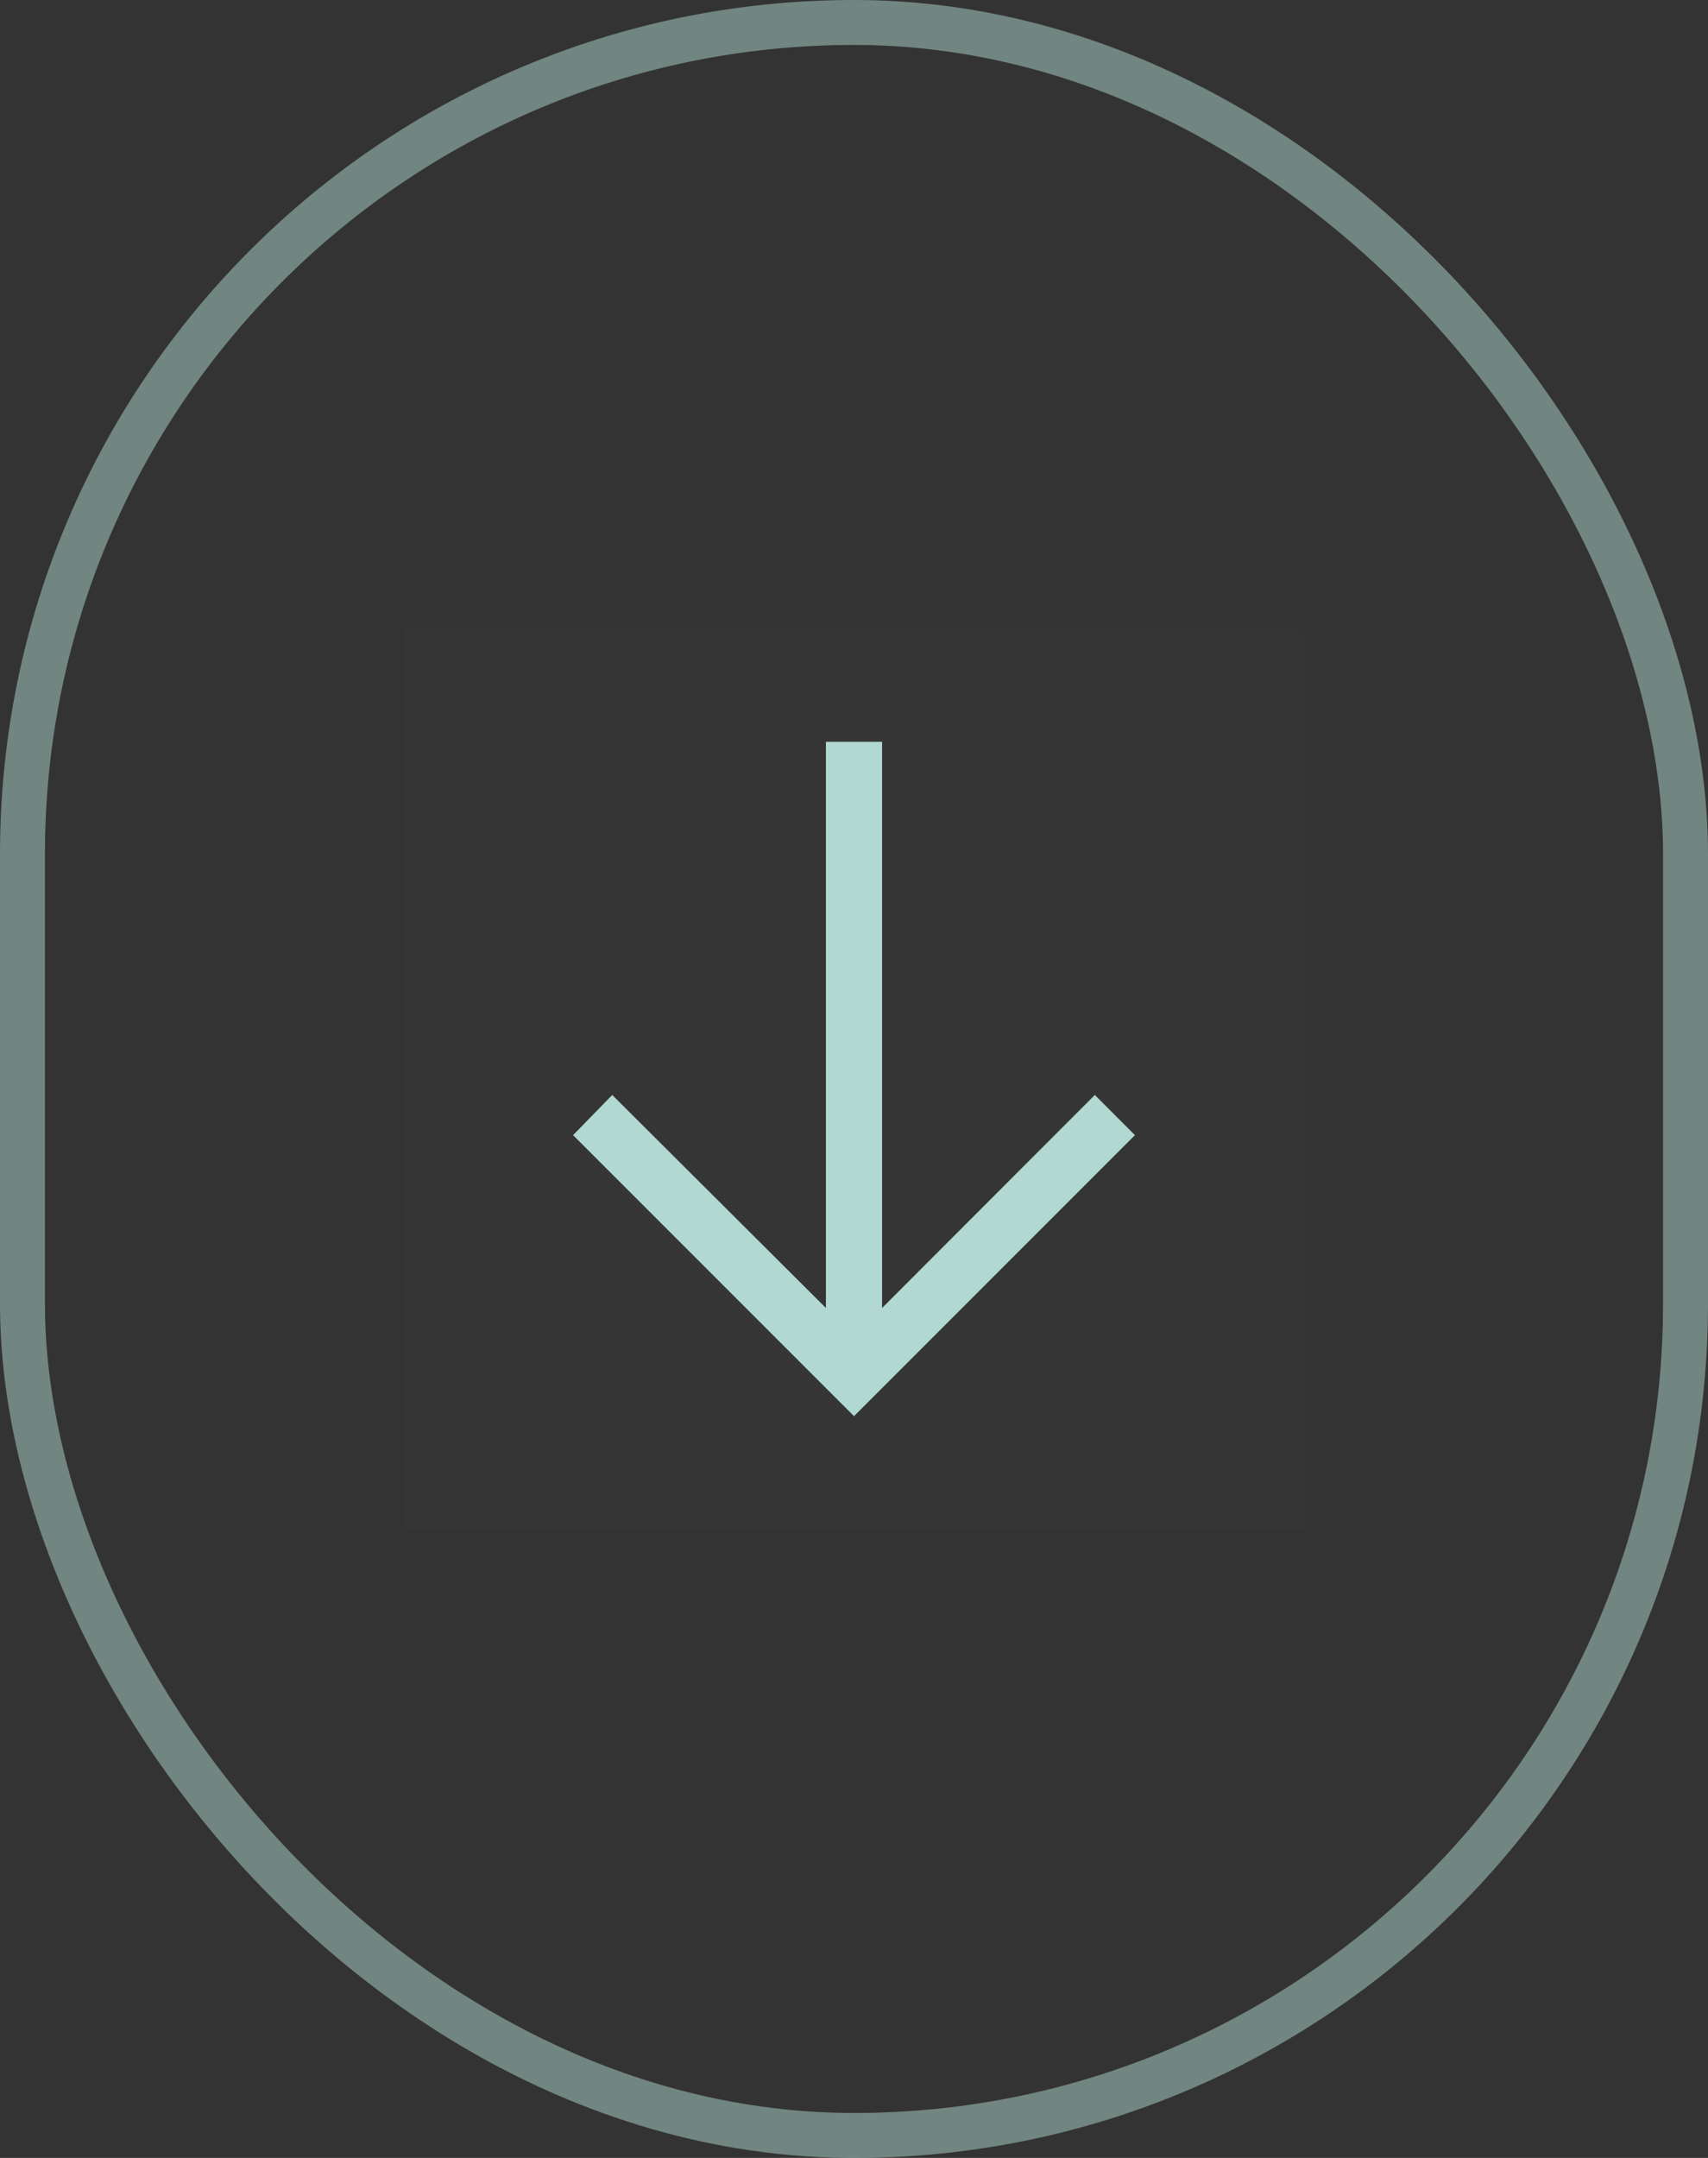 <svg width="38" height="48" viewBox="0 0 38 48" fill="none" xmlns="http://www.w3.org/2000/svg">
<rect x="0" y="0" width="38" height="48" fill="#333333" stroke="none"/>
<rect x="0.5" y="0.5" width="37" height="47" rx="18.5" stroke="#B1D8D1" stroke-opacity="0.5"/>
<rect width="20" height="20" transform="matrix(0 1 1 0 9 14)" fill="white" fill-opacity="0.01" style="mix-blend-mode:multiply"/>
<path d="M12.75 25.25L13.621 24.356L18.375 29.094V16.5H19.625V29.094L24.358 24.356L25.25 25.25L19 31.5L12.75 25.25Z" fill="#B1D8D1"/>
</svg>
